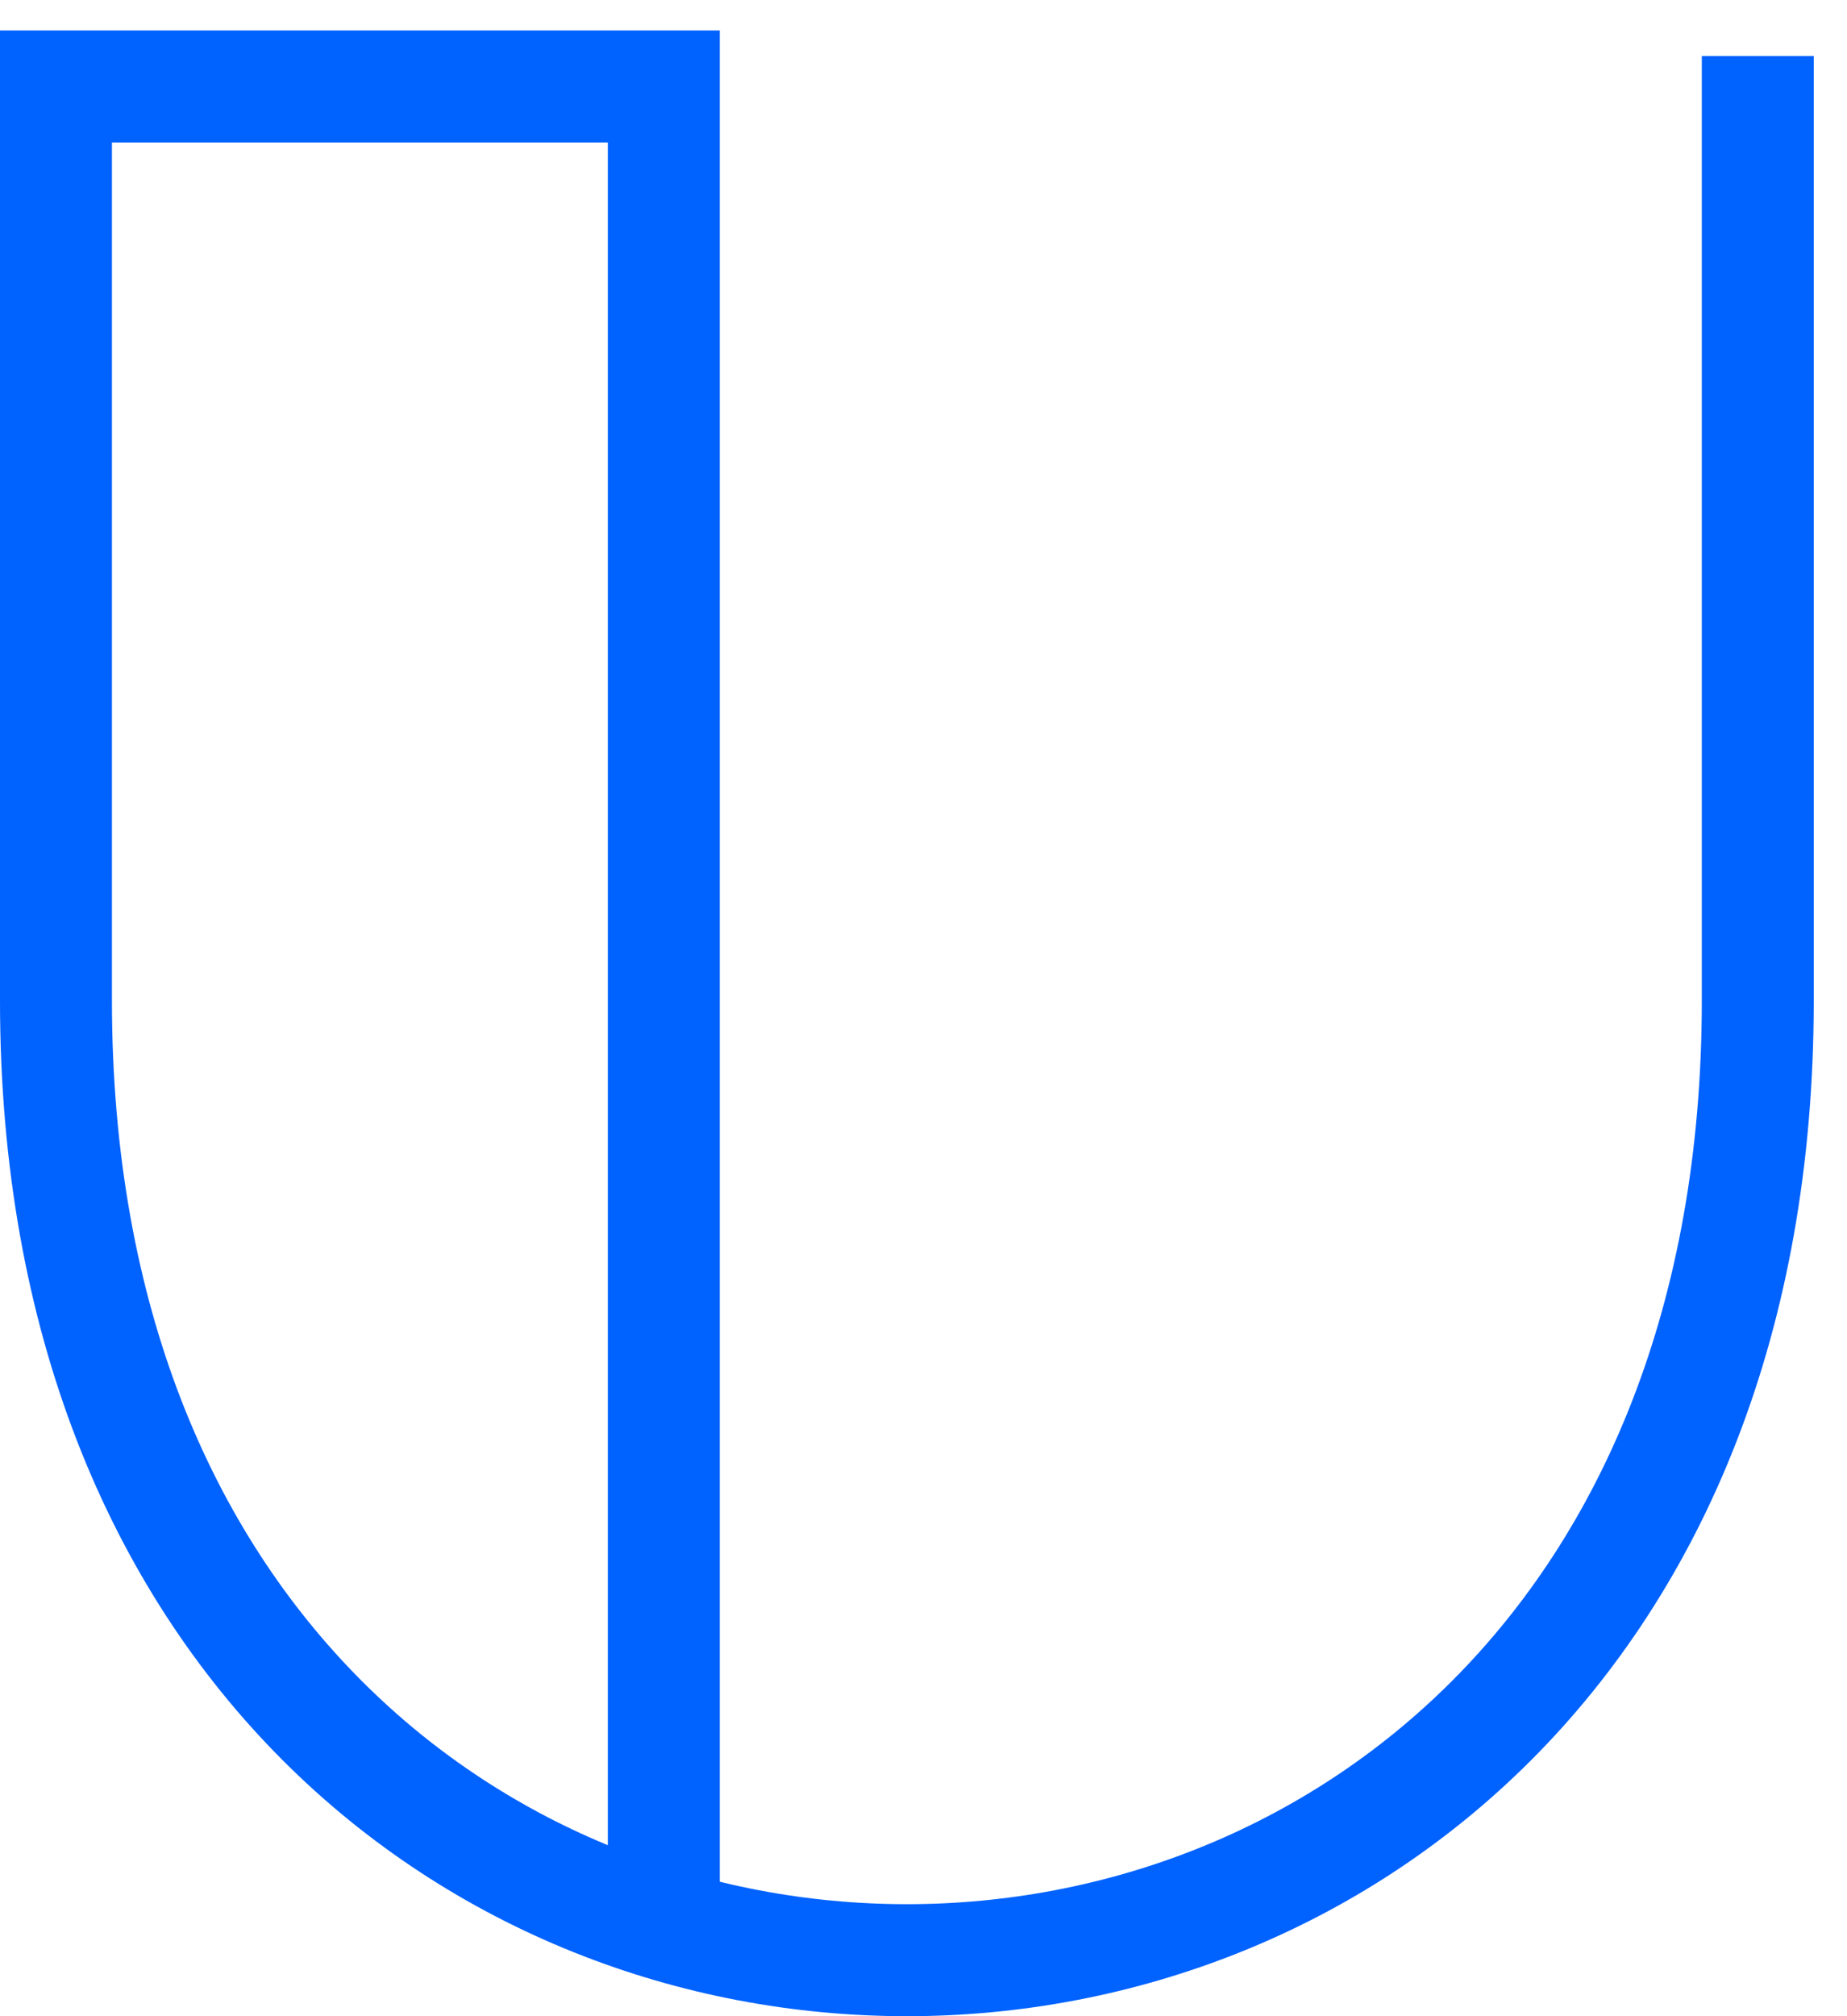 <svg width="33" height="36" viewBox="0 0 33 36" fill="none" xmlns="http://www.w3.org/2000/svg">
<path d="M31.406 1C31.406 1 31.406 6.621 31.406 17.864C31.406 40.712 1 40.712 1 17.864C1 6.984 1 1.544 1 1.544H11.86V34.511" stroke="#0062FF" stroke-width="2"/>
</svg>
